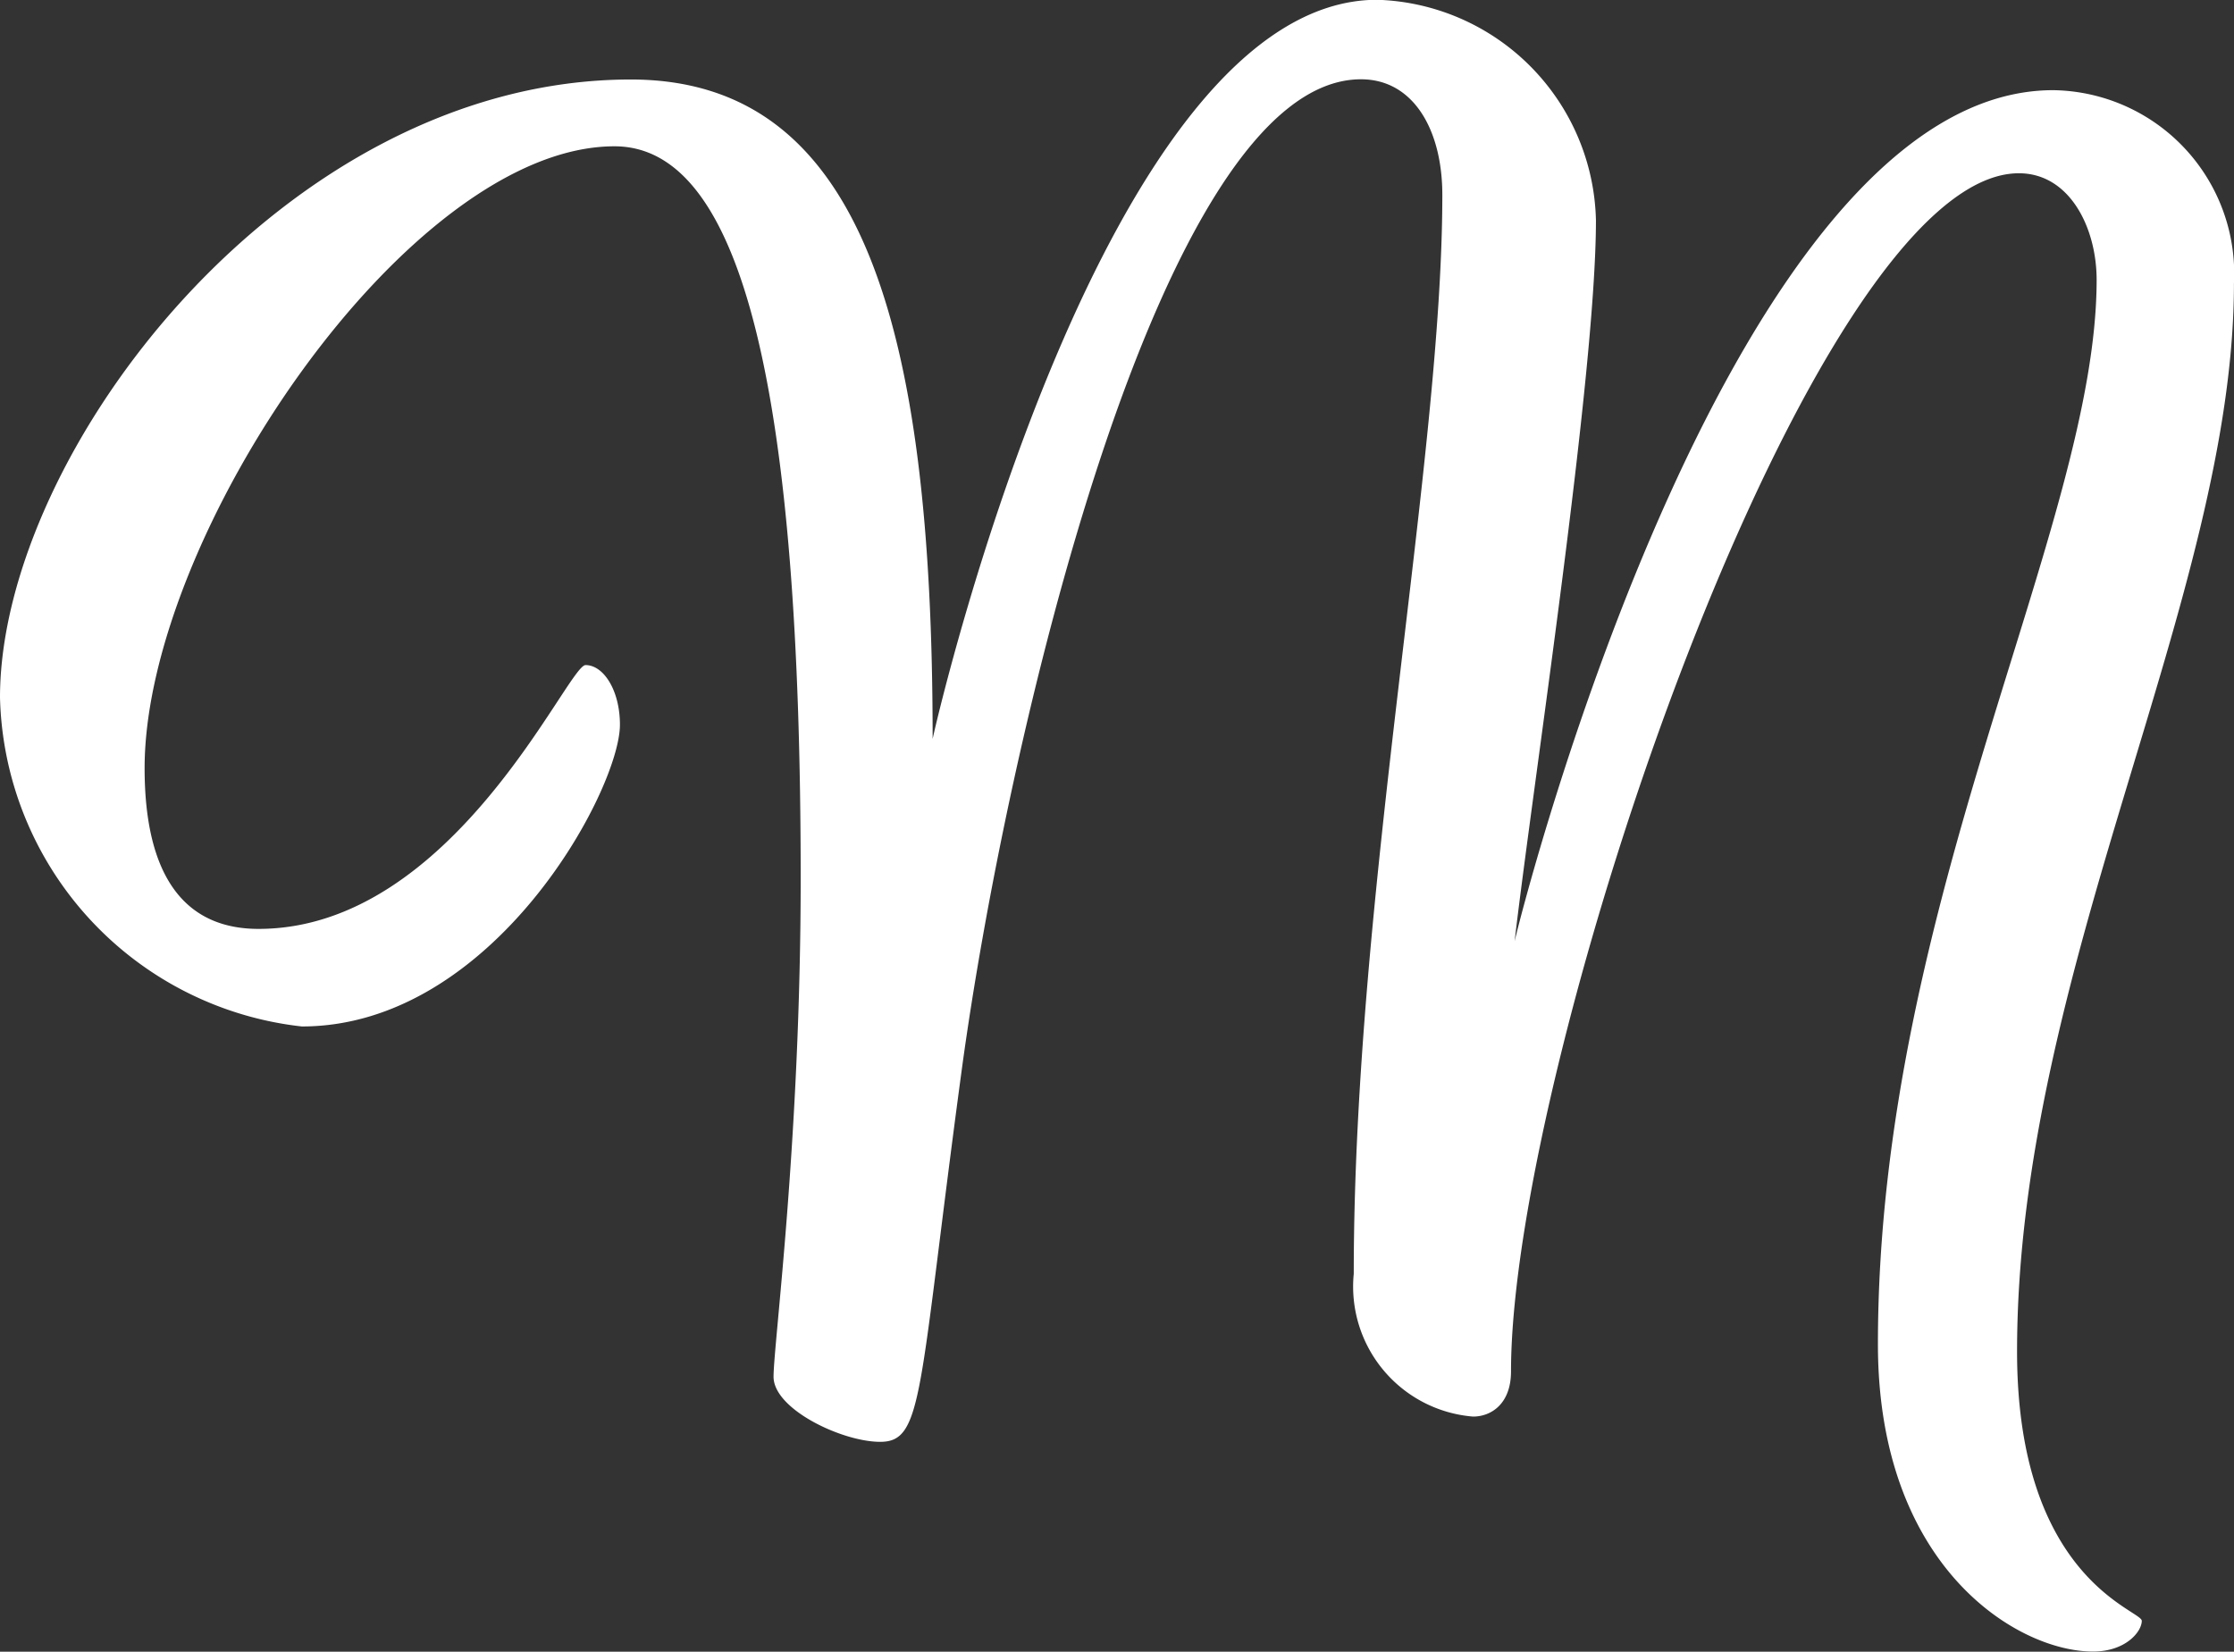 <svg xmlns="http://www.w3.org/2000/svg" width="41.665" height="30.81" viewBox="0 0 41.665 30.81">
  <rect x="0" y="0" width="41.665" height="30.81" fill="#333333" stroke="none"/>
  <path id="Path_148" data-name="Path 148" d="M5.765,17.372c0,2.056.775,3,2.124,3,3.641,0,5.764-4.921,6.1-4.921s.641.472.641,1.112c0,1.214-2.359,5.629-5.933,5.629a6.331,6.331,0,0,1-5.629-6.135c0-4.551,5.292-11.529,11.765-11.529,4.315,0,5.629,4.584,5.629,12.3.135-.64,3.236-13.787,8.292-13.787a4.211,4.211,0,0,1,4.079,4.113c0,2.9-1.18,10.551-1.517,13.45.2-.876,4.079-15.877,10.045-15.877a3.424,3.424,0,0,1,3.371,3.607c0,5.832-4.045,12.776-4.045,19.922,0,4.247,2.326,4.821,2.326,5.023s-.3.573-.91.573c-1.416,0-4.011-1.584-4.011-5.731,0-8.259,4.079-15.271,4.079-19.855,0-.978-.506-1.989-1.45-1.989-3.876,0-9.472,16.551-9.472,22.349,0,.607-.371.843-.708.843a2.433,2.433,0,0,1-2.225-2.663c0-7.113,1.652-15.169,1.652-20.125,0-1.214-.539-2.157-1.517-2.157-3.776,0-6.641,12.506-7.45,18.506s-.708,6.91-1.517,6.91c-.708,0-1.989-.607-1.989-1.214s.506-4.416.506-9.3c0-8.933-1.045-13.652-3.472-13.652-3.843,0-8.764,7.281-8.764,11.6" transform="translate(-3.068 -3.045)" fill="#fff"/>
</svg>
